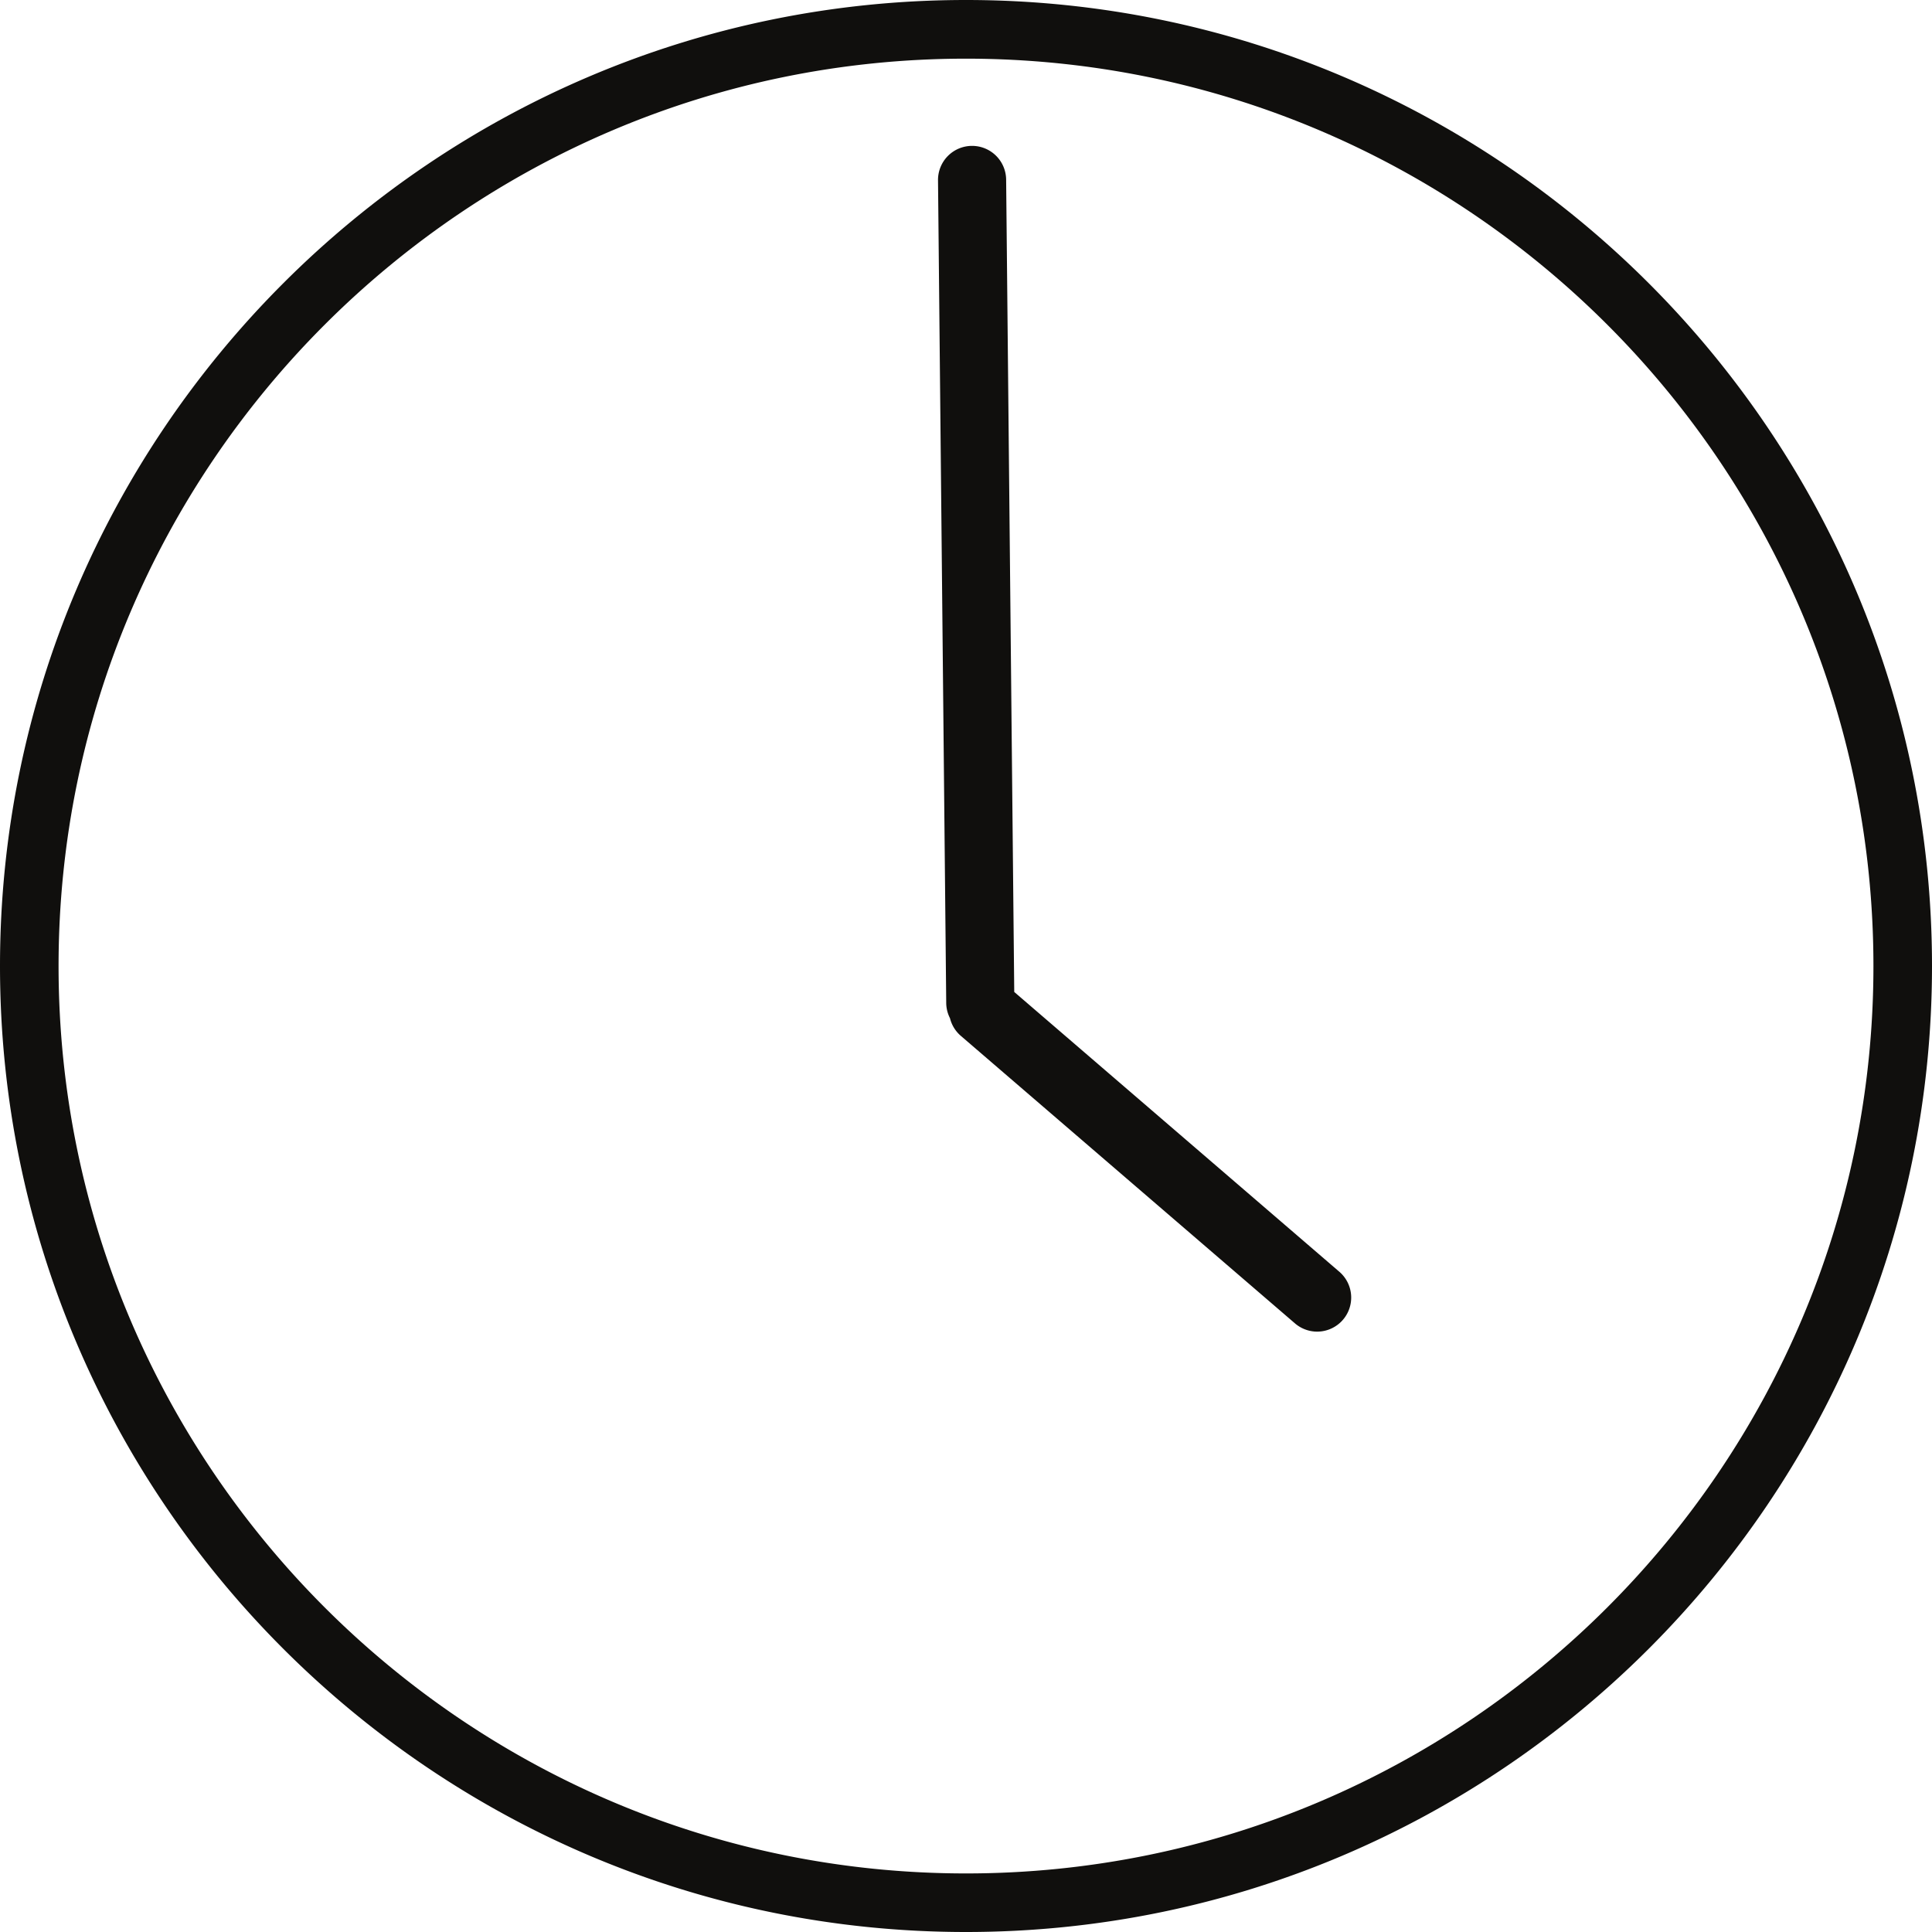 <?xml version="1.0" encoding="UTF-8" standalone="no"?>
<svg
   xmlns:dc="http://purl.org/dc/elements/1.1/"
   xmlns:cc="http://creativecommons.org/ns#"
   xmlns:rdf="http://www.w3.org/1999/02/22-rdf-syntax-ns#"
   xmlns:svg="http://www.w3.org/2000/svg"
   xmlns="http://www.w3.org/2000/svg"
   id="svg4355"
   version="1.1"
   viewBox="0 0 20.024 20.024"
   height="20.024mm"
   width="20.024mm">
  <defs
     id="defs4349" />
  <g
     transform="translate(0,-276.976)"
     id="layer1">
    <path
       id="path184"
       d="M 10.012,276.976 C 4.491,276.976 0,281.468 0,286.988 0,292.509 4.491,297 10.012,297 c 5.521,0 10.012,-4.491 10.012,-10.012 0,-5.521 -4.491,-10.012 -10.012,-10.012 z m 0,0.608 c 5.186,0 9.405,4.219 9.405,9.405 0,5.185 -4.219,9.404 -9.405,9.404 -5.186,0 -9.405,-4.219 -9.405,-9.404 0,-5.186 4.219,-9.405 9.405,-9.405 z m 0.066,0.904 a 0.353,0.353 0 0 0 -0.356,0.36 l 0.085,8.52 a 0.353,0.353 0 0 0 0.039,0.161 0.353,0.353 0 0 0 0.117,0.187 l 3.455,2.973 a 0.353,0.353 0 0 0 0.214,0.088 0.353,0.353 0 0 0 0.246,-0.623 l -3.366,-2.897 -0.084,-8.416 a 0.353,0.353 0 0 0 -0.349,-0.353 z"
       style="fill:#100f0d;fill-opacity:1;fill-rule:nonzero;stroke:none;stroke-width:0.035" />
  </g>
</svg>
